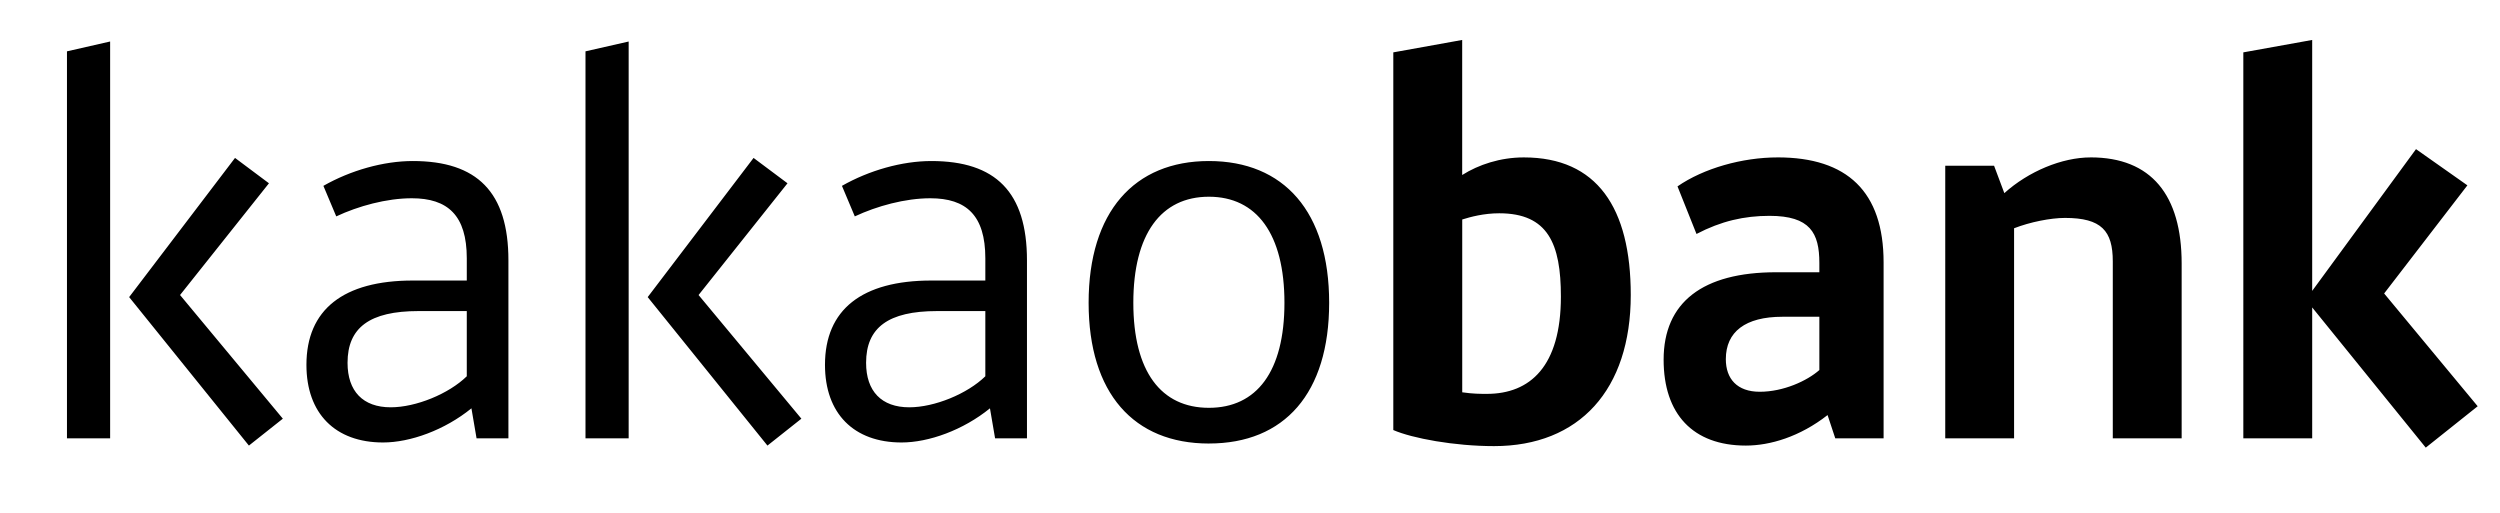 <svg xmlns="http://www.w3.org/2000/svg" width="112" height="23" viewBox="0 0 112 23">
    <g fill="none" fill-rule="evenodd">
        <g fill="#000">
            <g>
                <path d="M106.81 13.148L111 18.2l-2.326 1.854-5.088-6.281v5.864h-3.085V2.346l3.085-.556v11.242l4.651-6.351 2.302 1.622-3.73 4.845zM3 2.3v17.338h1.934V1.859L3 2.3zm2.786 11.01l5.365 6.652 1.52-1.205-4.605-5.54 3.983-5.006-1.52-1.136-4.743 6.235zm15.126.626h-2.164c-2.188 0-3.178.742-3.178 2.318 0 1.274.691 1.993 1.934 1.993 1.129 0 2.602-.602 3.408-1.39v-2.921zm0-1.368v-.996c0-1.924-.852-2.69-2.463-2.69-1.129 0-2.395.348-3.385.812l-.576-1.368c1.22-.695 2.694-1.112 4.007-1.112 2.878 0 4.282 1.39 4.282 4.45v7.974H21.35l-.23-1.345c-1.198.974-2.74 1.53-3.96 1.53-2.142 0-3.432-1.298-3.432-3.477 0-2.48 1.658-3.778 4.767-3.778h2.417zM33.76 7.075l1.52 1.136-3.984 5.006 4.606 5.54-1.52 1.205-5.365-6.652 4.743-6.235zm-5.595 12.563H26.23V2.3l1.934-.44v17.778zm15.978-5.702h-2.164c-2.188 0-3.178.742-3.178 2.318 0 1.274.691 1.993 1.934 1.993 1.129 0 2.602-.602 3.408-1.39v-2.921zm0-1.368v-.996c0-1.924-.852-2.69-2.464-2.69-1.128 0-2.394.348-3.384.812l-.576-1.368c1.22-.695 2.694-1.112 4.007-1.112 2.878 0 4.282 1.39 4.282 4.45v7.974H44.58l-.23-1.345c-1.198.974-2.74 1.53-3.961 1.53-2.141 0-3.43-1.298-3.43-3.477 0-2.48 1.657-3.778 4.766-3.778h2.417zm10.015 5.702c2.141 0 3.385-1.622 3.385-4.705s-1.244-4.752-3.385-4.752-3.385 1.67-3.385 4.752c0 3.083 1.244 4.705 3.385 4.705zm0 1.6c-3.362 0-5.388-2.249-5.388-6.305 0-4.08 2.05-6.351 5.388-6.351 3.362 0 5.388 2.271 5.388 6.35 0 4.057-2.003 6.305-5.388 6.305zm11.35-2.295c.483.07.805.07 1.105.07 1.934 0 3.315-1.23 3.315-4.358 0-2.365-.575-3.732-2.763-3.732-.69 0-1.29.162-1.657.278v7.742zM62.42 2.346l3.086-.556v6.05c.736-.464 1.703-.788 2.763-.788 3.27 0 4.789 2.248 4.789 6.165 0 4.242-2.303 6.769-6.125 6.769-1.773 0-3.66-.348-4.513-.72V2.347zm19.087 11.845H79.85c-1.658 0-2.533.672-2.533 1.9 0 .881.507 1.46 1.52 1.46 1.059 0 2.118-.486 2.67-.973v-2.387zm-1.866-7.14c3.109 0 4.744 1.53 4.744 4.706v7.88H82.22l-.345-1.042c-1.243.973-2.579 1.367-3.66 1.367-2.373 0-3.685-1.413-3.685-3.847 0-2.573 1.75-3.918 5.042-3.918h1.935v-.417c0-1.344-.415-2.11-2.234-2.11-1.128 0-2.164.233-3.27.812l-.851-2.132c1.174-.811 2.9-1.298 4.49-1.298zm14.021 0c2.718 0 4.076 1.693 4.076 4.752v7.835h-3.085V11.71c0-1.368-.507-1.947-2.142-1.947-.644 0-1.565.185-2.28.463v9.41h-3.084V7.424h2.187l.46 1.228c1.083-.974 2.58-1.6 3.868-1.6z" transform="translate(-1118 -52) translate(270 48) translate(848 4)"/>
            </g>
        </g>
    </g>
</svg>
